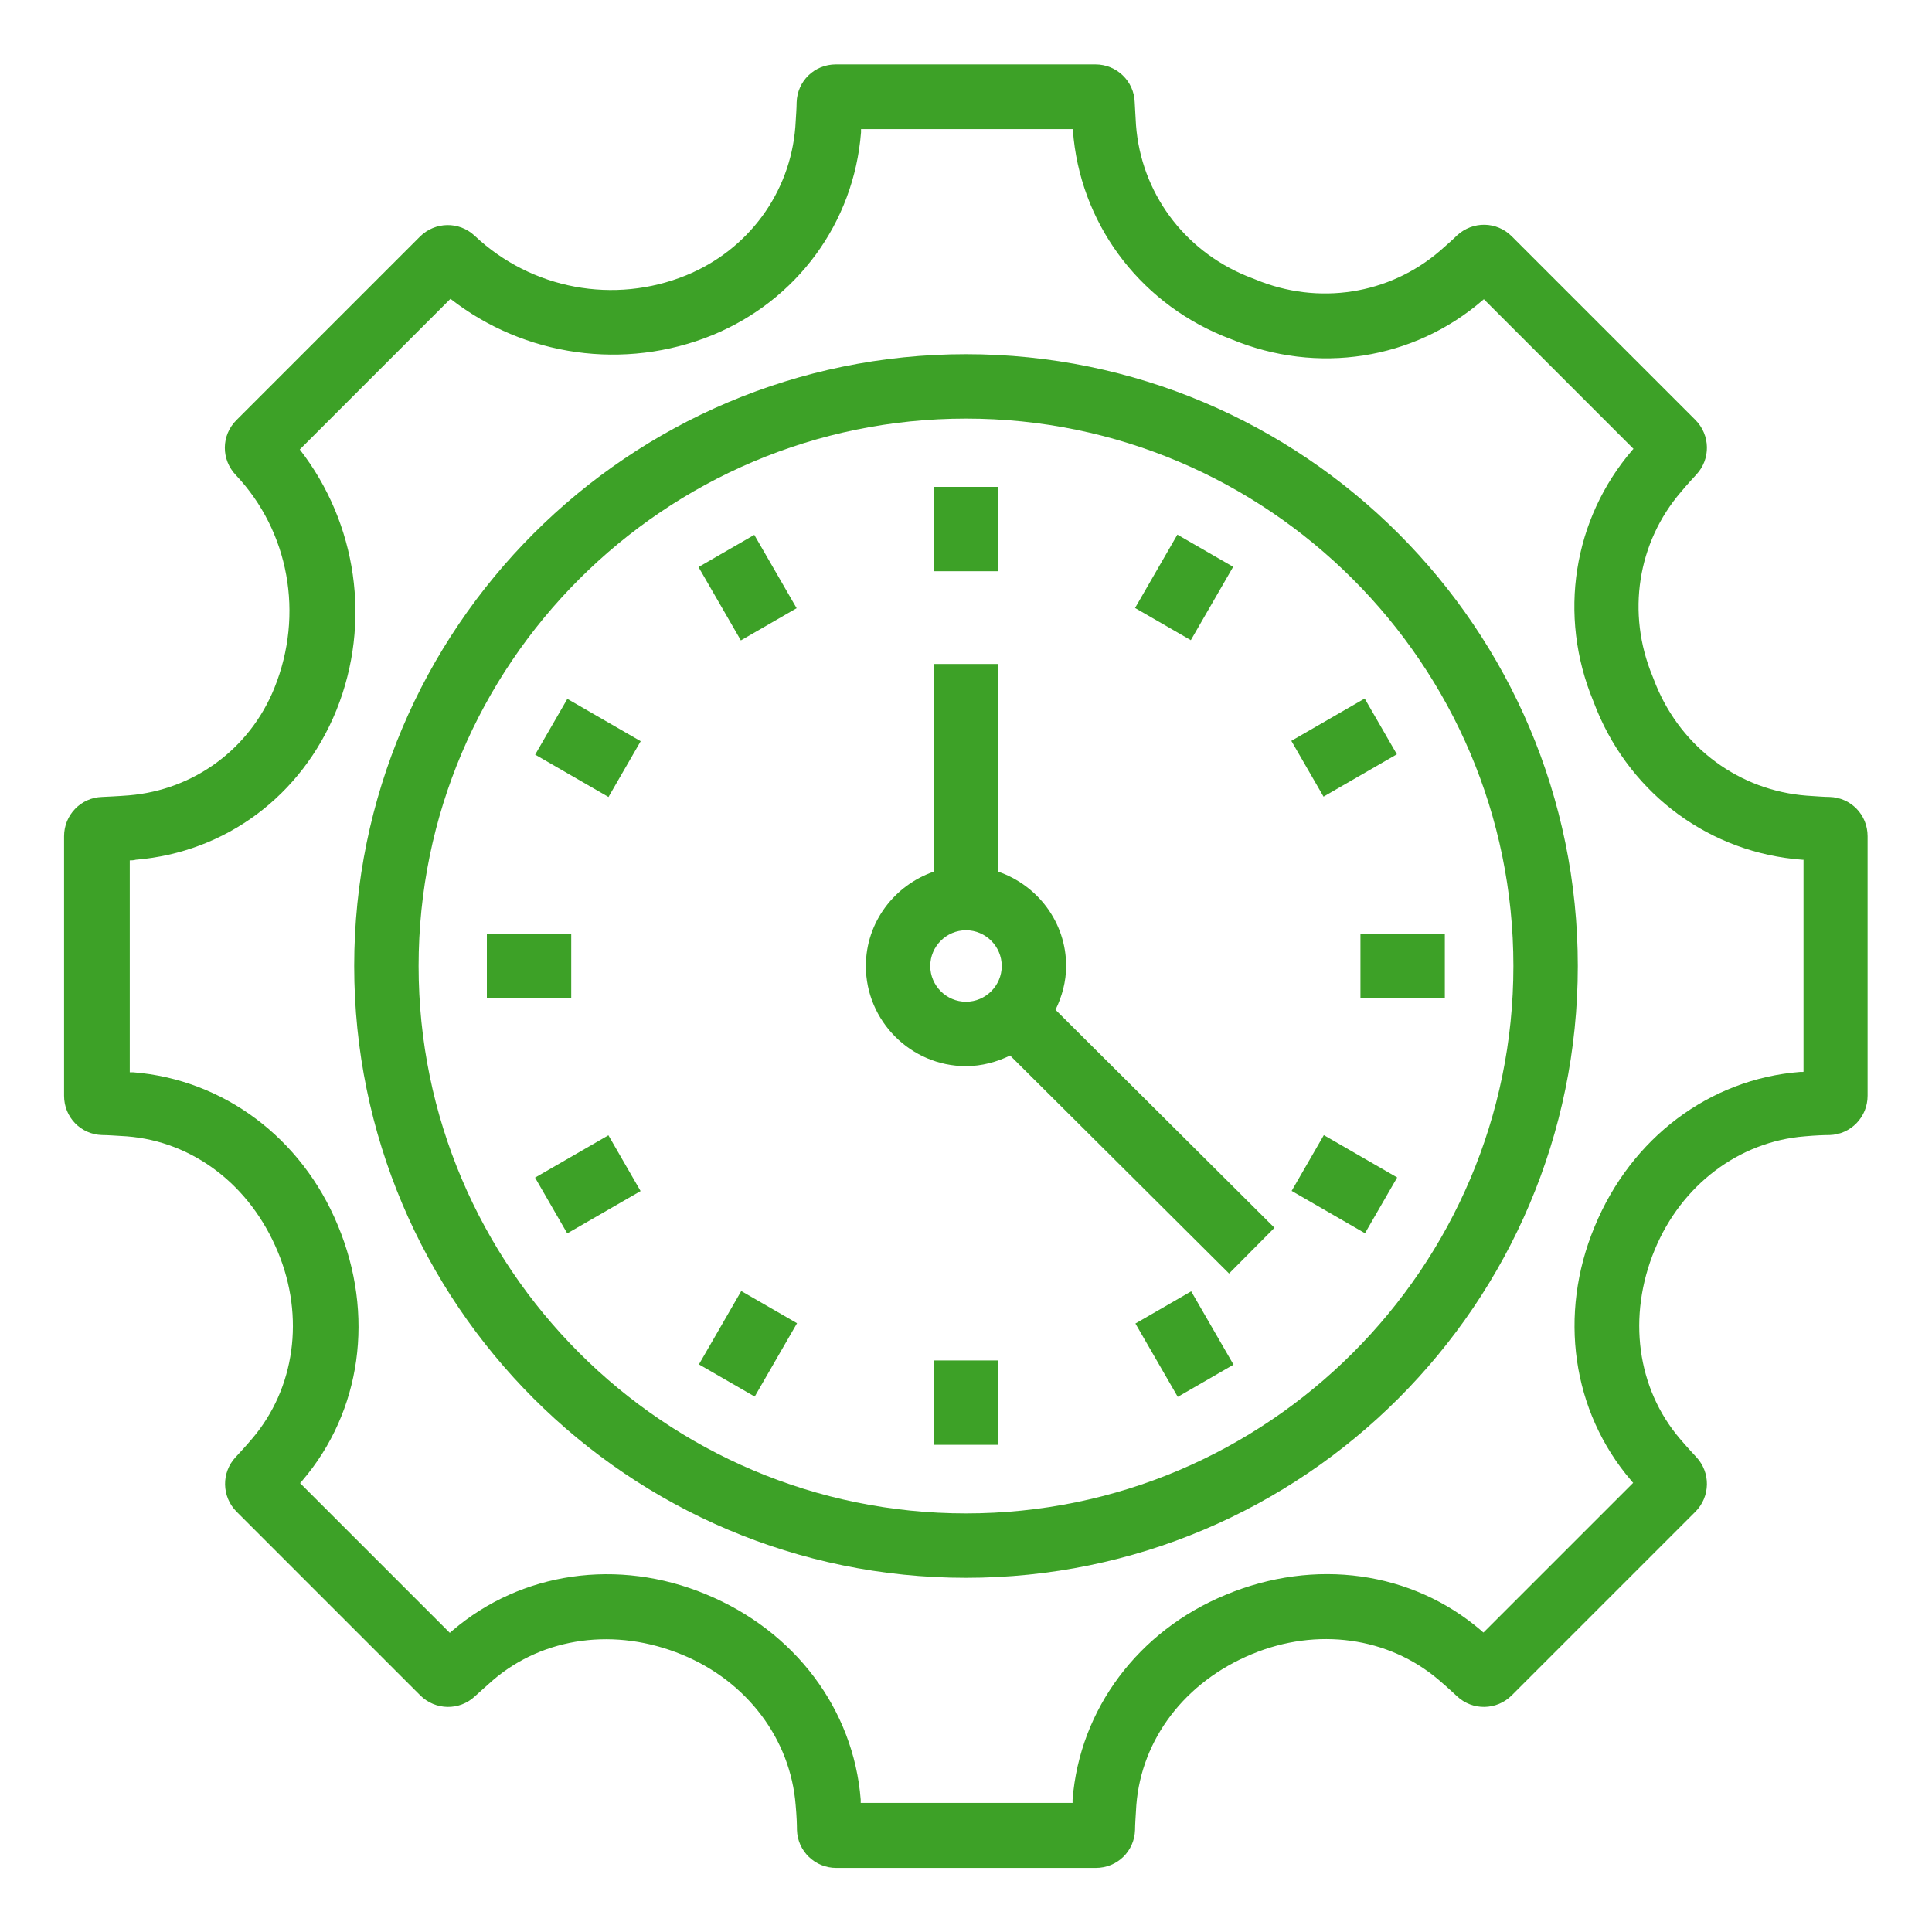 <?xml version="1.0" encoding="UTF-8"?>
<svg id="Layer_1" data-name="Layer 1" xmlns="http://www.w3.org/2000/svg" viewBox="0 0 60 60">
  <defs>
    <style>
      .cls-1 {
        fill: #3da127;
        stroke-width: 0px;
      }
    </style>
  </defs>
  <path class="cls-1" d="M56.82,24.75c-.16,0-.4-.02-.71-.04-2.08-.16-3.87-1.47-4.68-3.43l-.11-.28c-.81-1.96-.47-4.15.89-5.73.2-.24.37-.42.47-.53.45-.48.44-1.23-.03-1.7l-5.7-5.7c-.47-.47-1.21-.48-1.7-.03-.11.11-.29.27-.53.48-1.58,1.36-3.78,1.7-5.73.89l-.28-.11c-1.96-.81-3.27-2.6-3.43-4.68-.02-.31-.03-.55-.04-.71-.02-.66-.56-1.18-1.22-1.18h-8.06c-.67,0-1.2.52-1.22,1.18,0,.17-.02.43-.04.76-.16,2.05-1.46,3.82-3.39,4.61-2.23.91-4.8.44-6.57-1.23-.48-.45-1.23-.44-1.7.03l-5.7,5.7c-.47.47-.48,1.22-.01,1.71,1.64,1.74,2.12,4.31,1.19,6.61-.76,1.88-2.49,3.16-4.51,3.33-.37.03-.66.04-.84.05-.66.02-1.18.56-1.18,1.22v8.06c0,.67.52,1.2,1.18,1.22.17,0,.43.02.77.04,2.05.16,3.83,1.51,4.69,3.59.84,2.02.53,4.24-.8,5.8-.22.26-.4.45-.51.57-.45.48-.44,1.23.03,1.7l5.7,5.7c.47.47,1.22.48,1.7.03.12-.11.32-.29.57-.51,1.56-1.33,3.79-1.64,5.87-.78,2.01.83,3.36,2.62,3.52,4.67.03.33.04.6.04.77.02.66.56,1.18,1.22,1.18h8.06c.67,0,1.2-.52,1.22-1.18,0-.17.02-.43.04-.77.16-2.05,1.51-3.83,3.59-4.69,2.02-.84,4.24-.53,5.8.8.26.22.45.4.57.51.48.45,1.23.44,1.7-.03l5.7-5.7c.47-.47.48-1.22.03-1.7-.11-.12-.29-.31-.51-.57-1.33-1.56-1.64-3.79-.78-5.87.83-2.01,2.62-3.36,4.66-3.52.33-.03.6-.04.77-.04.66-.02,1.18-.56,1.18-1.22v-8.06c0-.67-.52-1.2-1.18-1.22ZM56,33.29s-.07,0-.1,0c-2.8.22-5.24,2.04-6.38,4.81-1.13,2.72-.7,5.73,1.13,7.87.02.03.04.05.07.08l-4.65,4.65s-.05-.04-.08-.07c-2.14-1.83-5.15-2.26-7.93-1.1-2.71,1.12-4.53,3.55-4.75,6.36,0,.04,0,.07,0,.1h-6.58s0-.07,0-.1c-.22-2.8-2.04-5.24-4.81-6.38-2.72-1.13-5.73-.7-7.87,1.13-.03.02-.05.04-.08.07l-4.65-4.65s.04-.05.07-.08c1.83-2.14,2.26-5.15,1.1-7.93-1.12-2.71-3.55-4.53-6.36-4.75-.04,0-.07,0-.1,0v-6.58c.06,0,.12,0,.19-.02,2.78-.23,5.15-1.98,6.23-4.65,1.09-2.71.64-5.8-1.14-8.09l4.68-4.68c2.29,1.79,5.4,2.24,8.13,1.13,2.63-1.08,4.4-3.49,4.62-6.3,0-.03,0-.07,0-.1h6.58s0,.03,0,.04c.21,2.83,2,5.28,4.65,6.38l.28.11c2.66,1.1,5.65.64,7.8-1.22.01,0,.02-.02.03-.03l4.65,4.65s-.02.02-.03.03c-1.85,2.15-2.32,5.14-1.22,7.8l.11.28c1.1,2.66,3.54,4.44,6.38,4.65.01,0,.03,0,.04,0v6.58Z"/>
  <path class="cls-1" d="M30,11c-10.48,0-19,8.52-19,19s8.52,19,19,19,19-8.52,19-19-8.52-19-19-19ZM30,47c-9.37,0-17-7.63-17-17s7.63-17,17-17,17,7.63,17,17-7.63,17-17,17Z"/>
  <rect class="cls-1" x="29" y="15.12" width="2" height="2.62"/>
  <rect class="cls-1" x="22.22" y="16.94" width="2" height="2.63" transform="translate(-6.02 14.05) rotate(-30)"/>
  <rect class="cls-1" x="17.25" y="21.91" width="2" height="2.63" transform="translate(-10.98 27.42) rotate(-60)"/>
  <rect class="cls-1" x="15.12" y="29" width="2.62" height="2"/>
  <rect class="cls-1" x="16.94" y="35.78" width="2.63" height="2" transform="translate(-15.94 14.05) rotate(-29.99)"/>
  <rect class="cls-1" x="21.91" y="40.75" width="2.63" height="2" transform="translate(-24.54 40.98) rotate(-60.01)"/>
  <rect class="cls-1" x="29" y="42.25" width="2" height="2.62"/>
  <rect class="cls-1" x="35.78" y="40.43" width="2" height="2.63" transform="translate(-15.94 23.98) rotate(-30)"/>
  <rect class="cls-1" x="40.75" y="35.47" width="2" height="2.63" transform="translate(-10.98 54.54) rotate(-60)"/>
  <rect class="cls-1" x="42.25" y="29" width="2.62" height="2"/>
  <rect class="cls-1" x="40.43" y="22.22" width="2.63" height="2" transform="translate(-6.02 23.98) rotate(-30)"/>
  <rect class="cls-1" x="35.47" y="17.25" width="2.63" height="2" transform="translate(2.58 40.98) rotate(-60.01)"/>
  <path class="cls-1" d="M33.11,30c0-1.36-.89-2.51-2.11-2.93v-6.45h-2v6.45c-1.22.42-2.11,1.57-2.11,2.93,0,1.71,1.4,3.11,3.11,3.11.49,0,.96-.13,1.37-.33l6.8,6.77,1.41-1.42-6.8-6.77c.2-.41.33-.87.33-1.36ZM30,31.11c-.61,0-1.11-.5-1.11-1.11s.5-1.11,1.11-1.11,1.11.5,1.11,1.11-.5,1.11-1.11,1.11Z"/>
</svg>